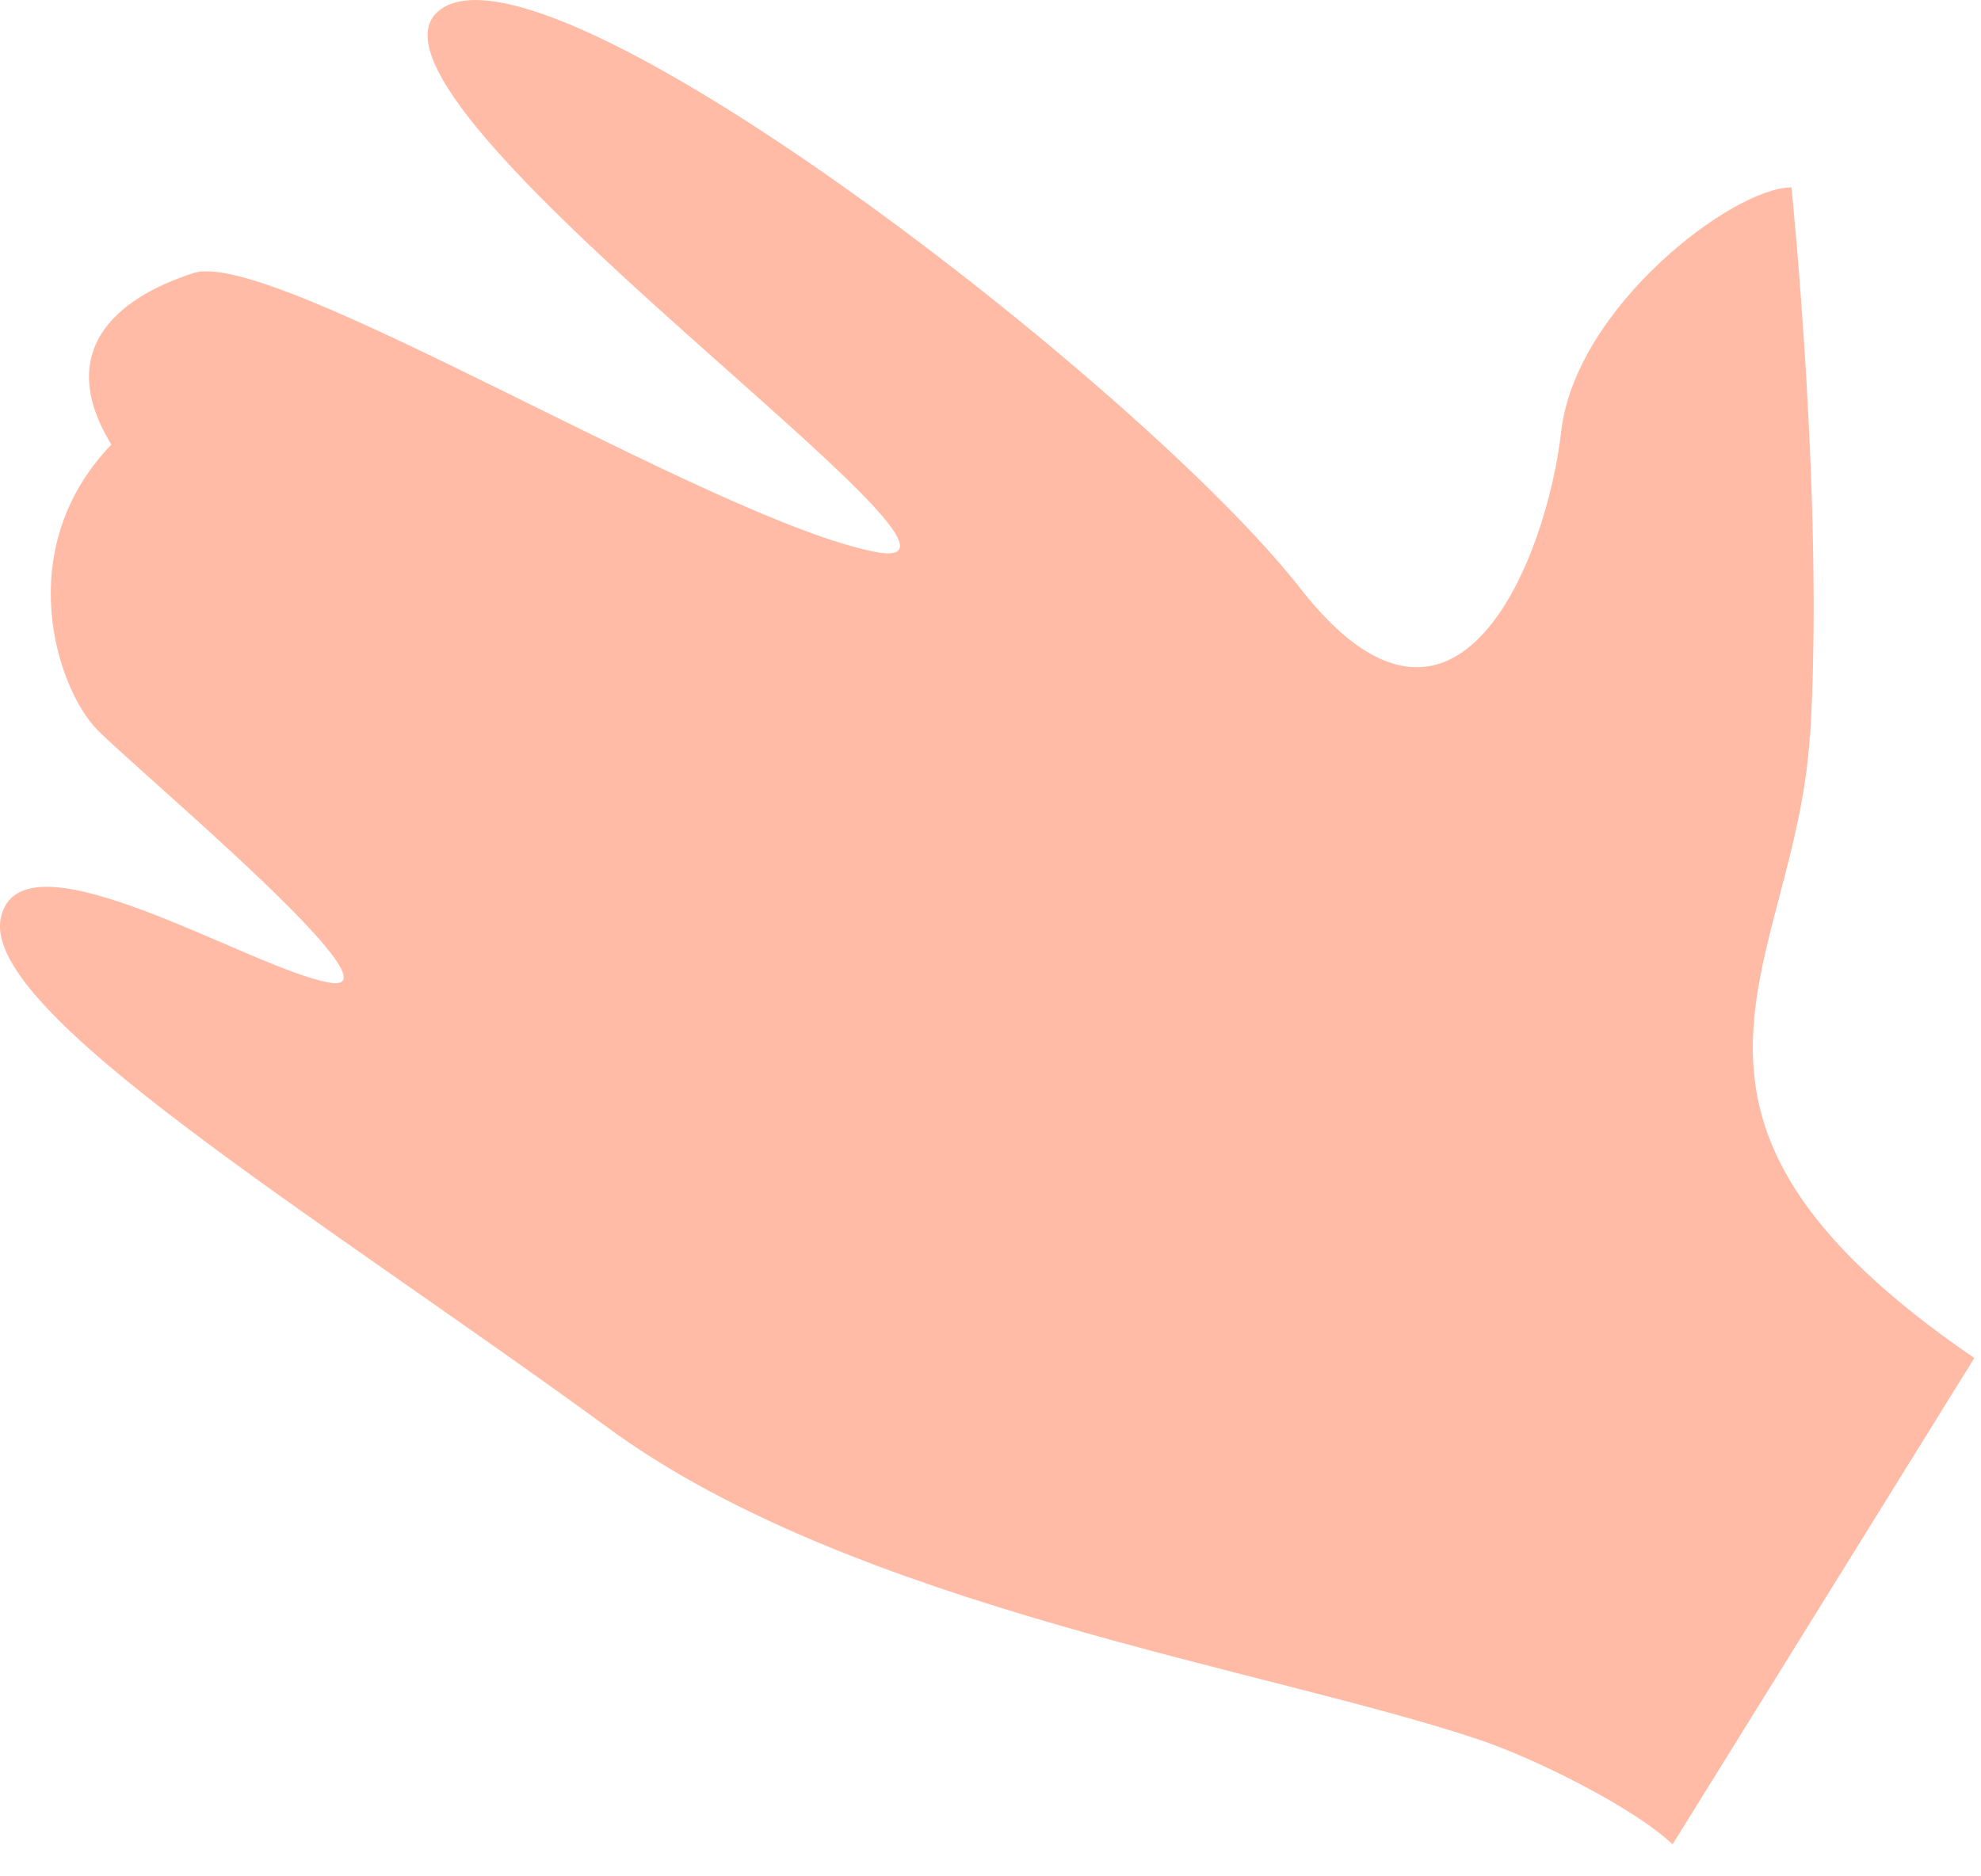 <?xml version="1.0" encoding="utf-8"?>
<svg xmlns="http://www.w3.org/2000/svg" fill="none" height="100%" overflow="visible" preserveAspectRatio="none" style="display: block;" viewBox="0 0 19 18" width="100%">
<path d="M17.361 7.064C17.497 4.842 17.182 1.798 17.182 1.798C16.618 1.798 15.108 2.95 14.973 4.143C14.838 5.336 13.981 7.578 12.471 5.644C10.961 3.71 5.193 -0.754 4.201 0.11C3.209 0.974 9.97 5.602 8.392 5.294C6.814 4.985 2.623 2.373 1.857 2.619C1.09 2.866 0.527 3.381 1.068 4.265C0.1 5.273 0.549 6.609 0.932 7C1.315 7.392 3.907 9.552 3.163 9.427C2.418 9.304 0.188 7.906 0.007 8.81C-0.173 9.715 3.027 11.649 5.844 13.706C8.197 15.425 12.169 16.008 14.201 16.694C14.714 16.867 15.662 17.334 16.042 17.693L18.936 13.028C15.511 10.683 17.223 9.284 17.358 7.063L17.361 7.064Z" fill="#FFBBA5" id="Vector"/>
</svg>
